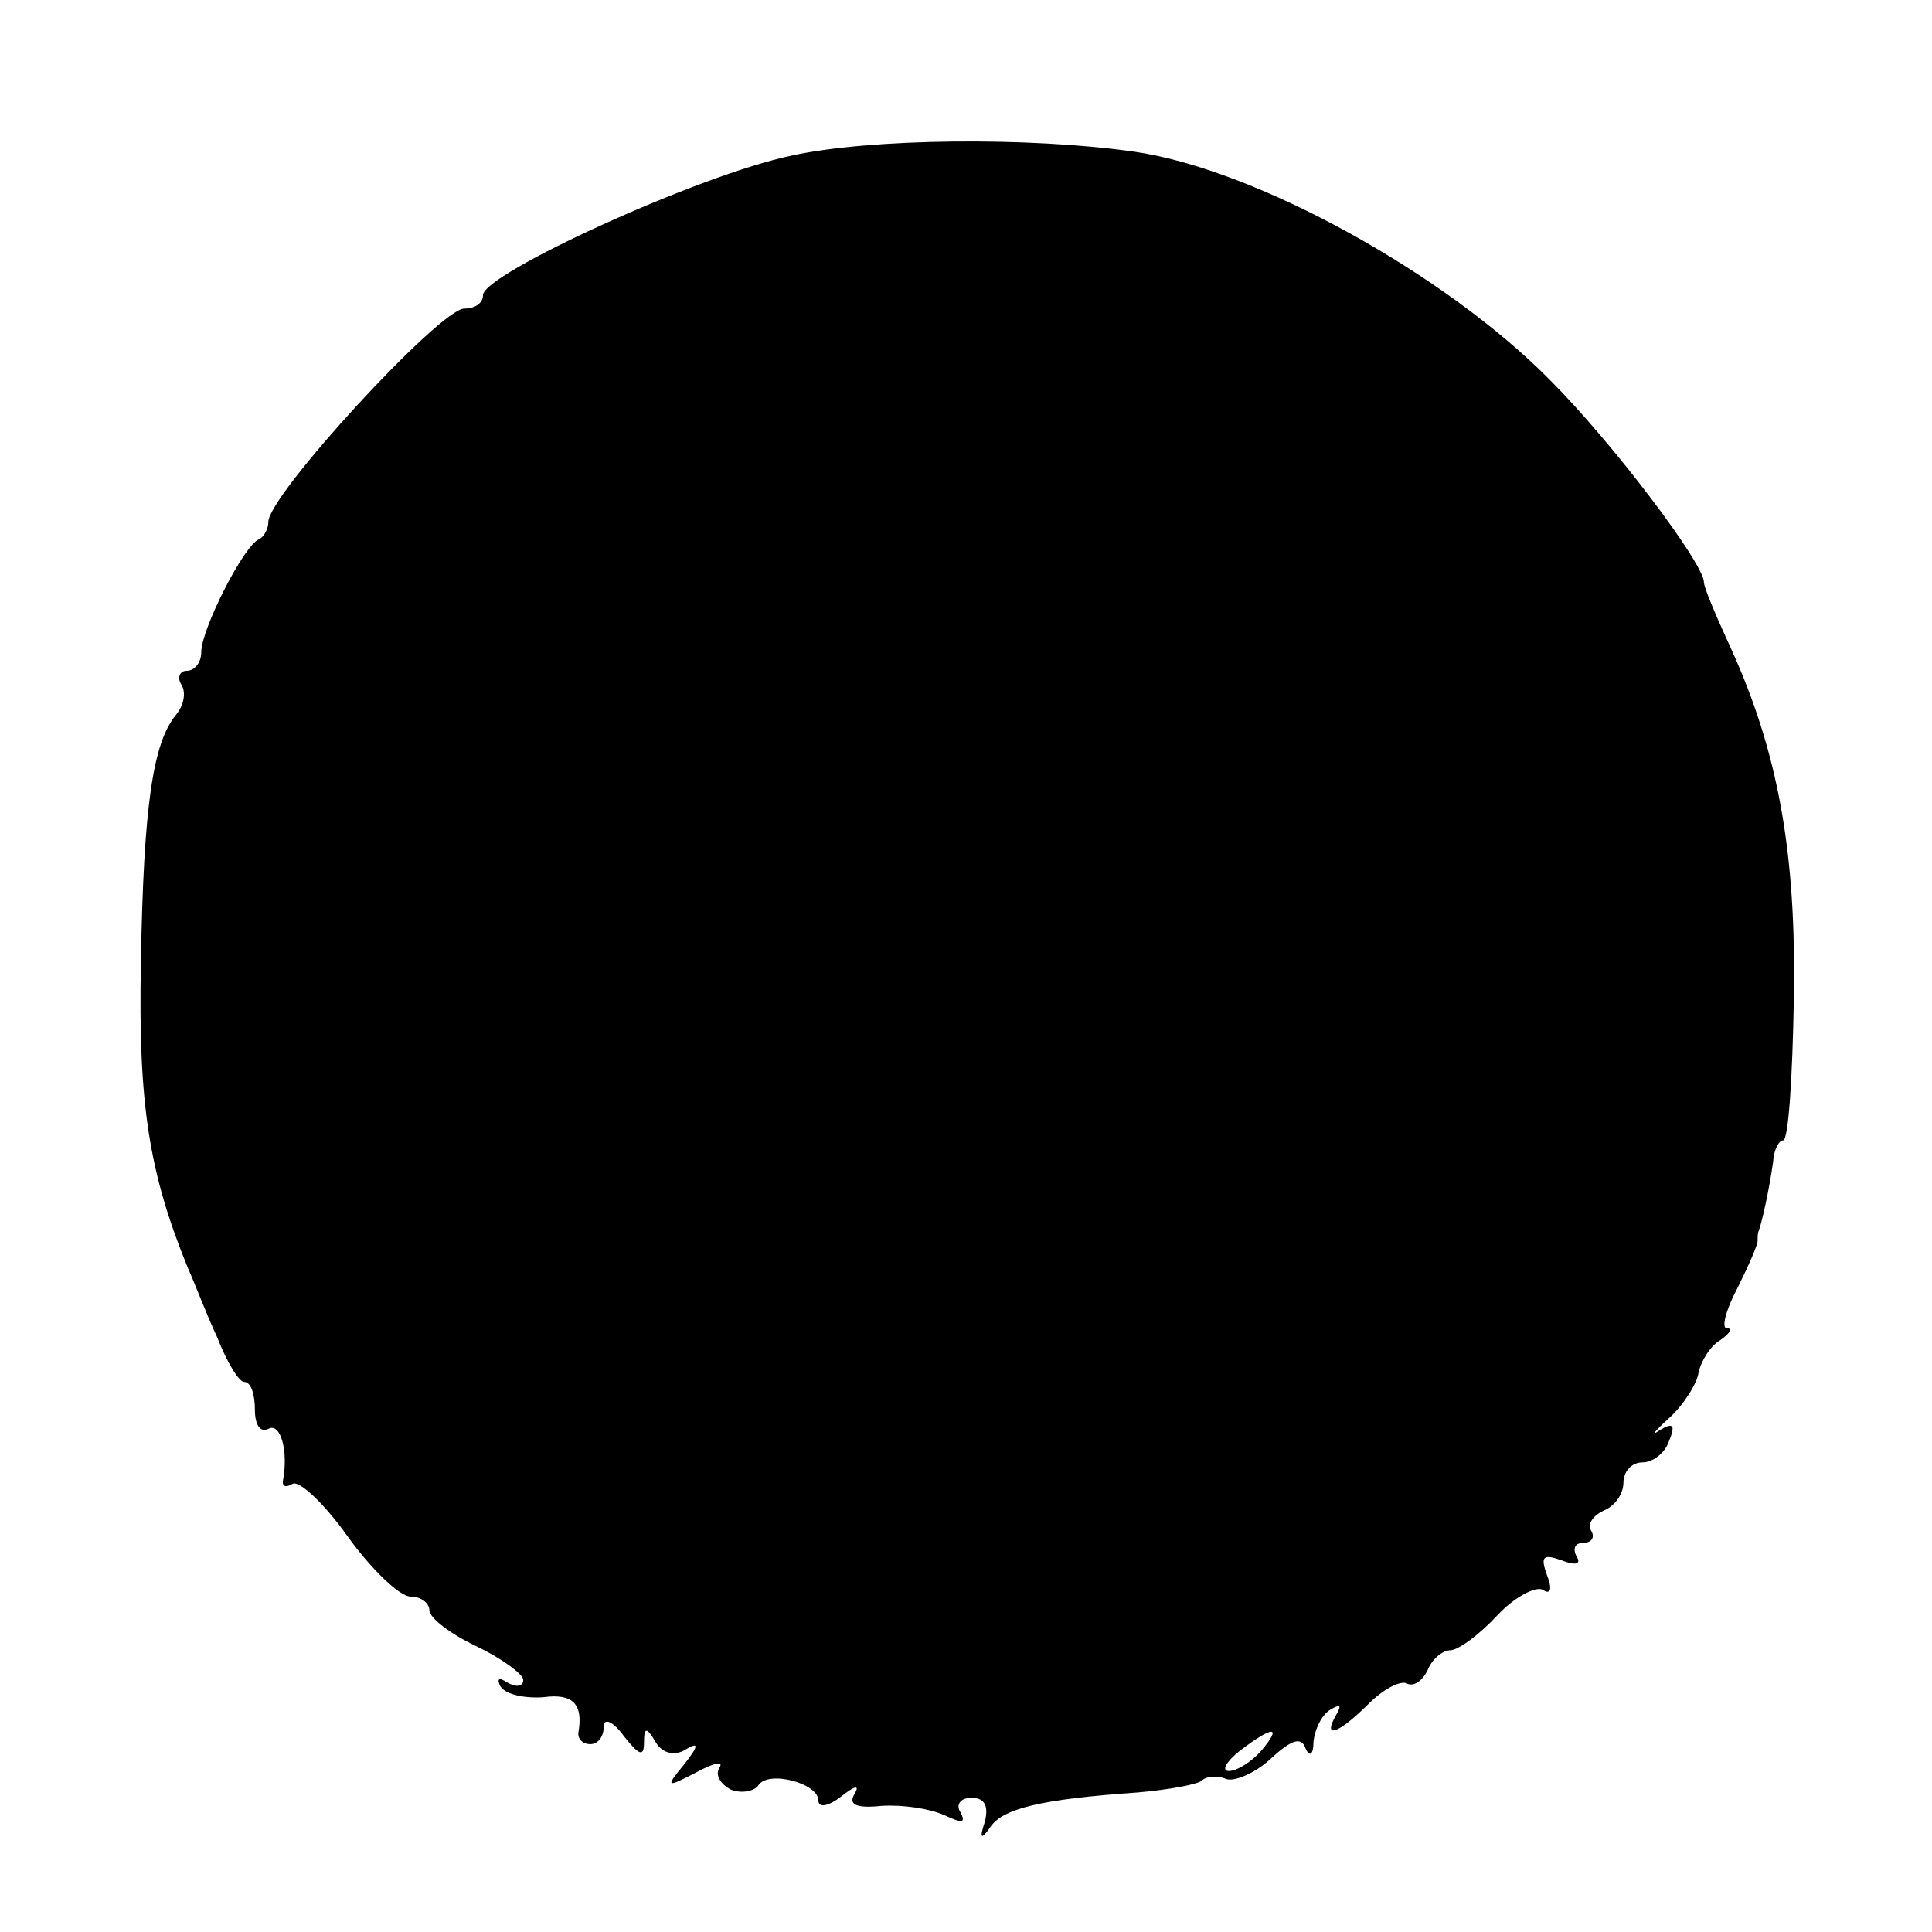 <?xml version="1.0" standalone="no"?>
<!DOCTYPE svg PUBLIC "-//W3C//DTD SVG 20010904//EN"
 "http://www.w3.org/TR/2001/REC-SVG-20010904/DTD/svg10.dtd">
<svg version="1.0" xmlns="http://www.w3.org/2000/svg"
 width="144pt" height="144pt" viewBox="0 0 144 144"
 preserveAspectRatio="xMidYMid meet">
<g transform="translate(0,144) scale(0.1,-0.1)"
fill="#000000" stroke="none">
<path d="M590 1324 c-68 -14 -230 -88 -230 -104 0 -6 -6 -10 -14 -10 -18 0
-146 -139 -146 -159 0 -5 -3 -11 -7 -13 -11 -4 -43 -67 -43 -84 0 -8 -5 -14
-11 -14 -5 0 -7 -5 -4 -10 4 -6 2 -16 -4 -23 -17 -21 -24 -67 -26 -185 -2
-105 6 -156 35 -227 5 -11 14 -35 22 -52 7 -18 16 -33 20 -33 5 0 8 -9 8 -21
0 -11 4 -17 10 -14 9 5 15 -16 11 -38 -1 -5 2 -6 7 -3 5 3 24 -15 41 -39 18
-25 39 -45 47 -45 8 0 14 -5 14 -10 0 -6 16 -18 35 -27 19 -9 35 -21 35 -25 0
-5 -5 -6 -12 -2 -6 4 -8 3 -5 -3 4 -6 18 -9 32 -8 22 3 30 -5 26 -27 0 -5 4
-8 9 -8 6 0 10 6 10 13 0 7 7 4 15 -7 11 -14 15 -16 15 -5 0 12 2 12 9 0 5 -8
14 -10 22 -5 10 6 10 3 -1 -11 -14 -17 -14 -18 9 -6 13 7 21 9 17 3 -3 -5 1
-12 9 -16 8 -3 17 -1 20 3 7 12 45 2 45 -11 0 -6 8 -4 17 3 10 8 14 9 10 2 -5
-8 1 -11 20 -9 16 1 36 -2 47 -7 13 -6 16 -6 12 2 -4 6 0 11 8 11 10 0 13 -6
10 -18 -4 -12 -3 -14 4 -4 9 14 38 21 110 26 23 2 45 6 48 9 3 3 11 4 18 1 6
-2 21 4 33 15 15 14 23 17 26 8 3 -7 6 -5 6 5 1 9 6 20 13 24 7 4 8 3 4 -4
-11 -19 2 -14 24 8 12 12 25 18 29 15 5 -2 11 2 15 10 3 8 11 15 17 15 6 0 22
12 35 26 13 14 29 22 34 19 6 -4 7 1 3 11 -5 14 -3 16 11 11 10 -4 15 -3 11 3
-3 6 -1 10 5 10 6 0 9 4 6 9 -3 5 1 11 9 15 8 3 15 12 15 21 0 8 6 15 14 15 8
0 17 7 20 16 5 12 3 14 -7 8 -7 -5 -4 -1 7 9 11 10 21 26 22 34 2 9 9 20 16
24 7 5 10 9 5 9 -4 0 -1 13 8 30 8 16 15 32 15 35 0 3 0 6 1 8 4 12 10 44 11
55 1 6 4 12 7 12 4 0 7 47 8 105 2 110 -12 185 -47 262 -11 24 -20 45 -20 49
0 14 -68 104 -115 151 -78 79 -219 157 -310 170 -78 11 -196 10 -255 -3z m350
-1189 c-7 -8 -18 -15 -24 -15 -6 0 -2 7 8 15 25 19 32 19 16 0z"/>
</g>
</svg>
